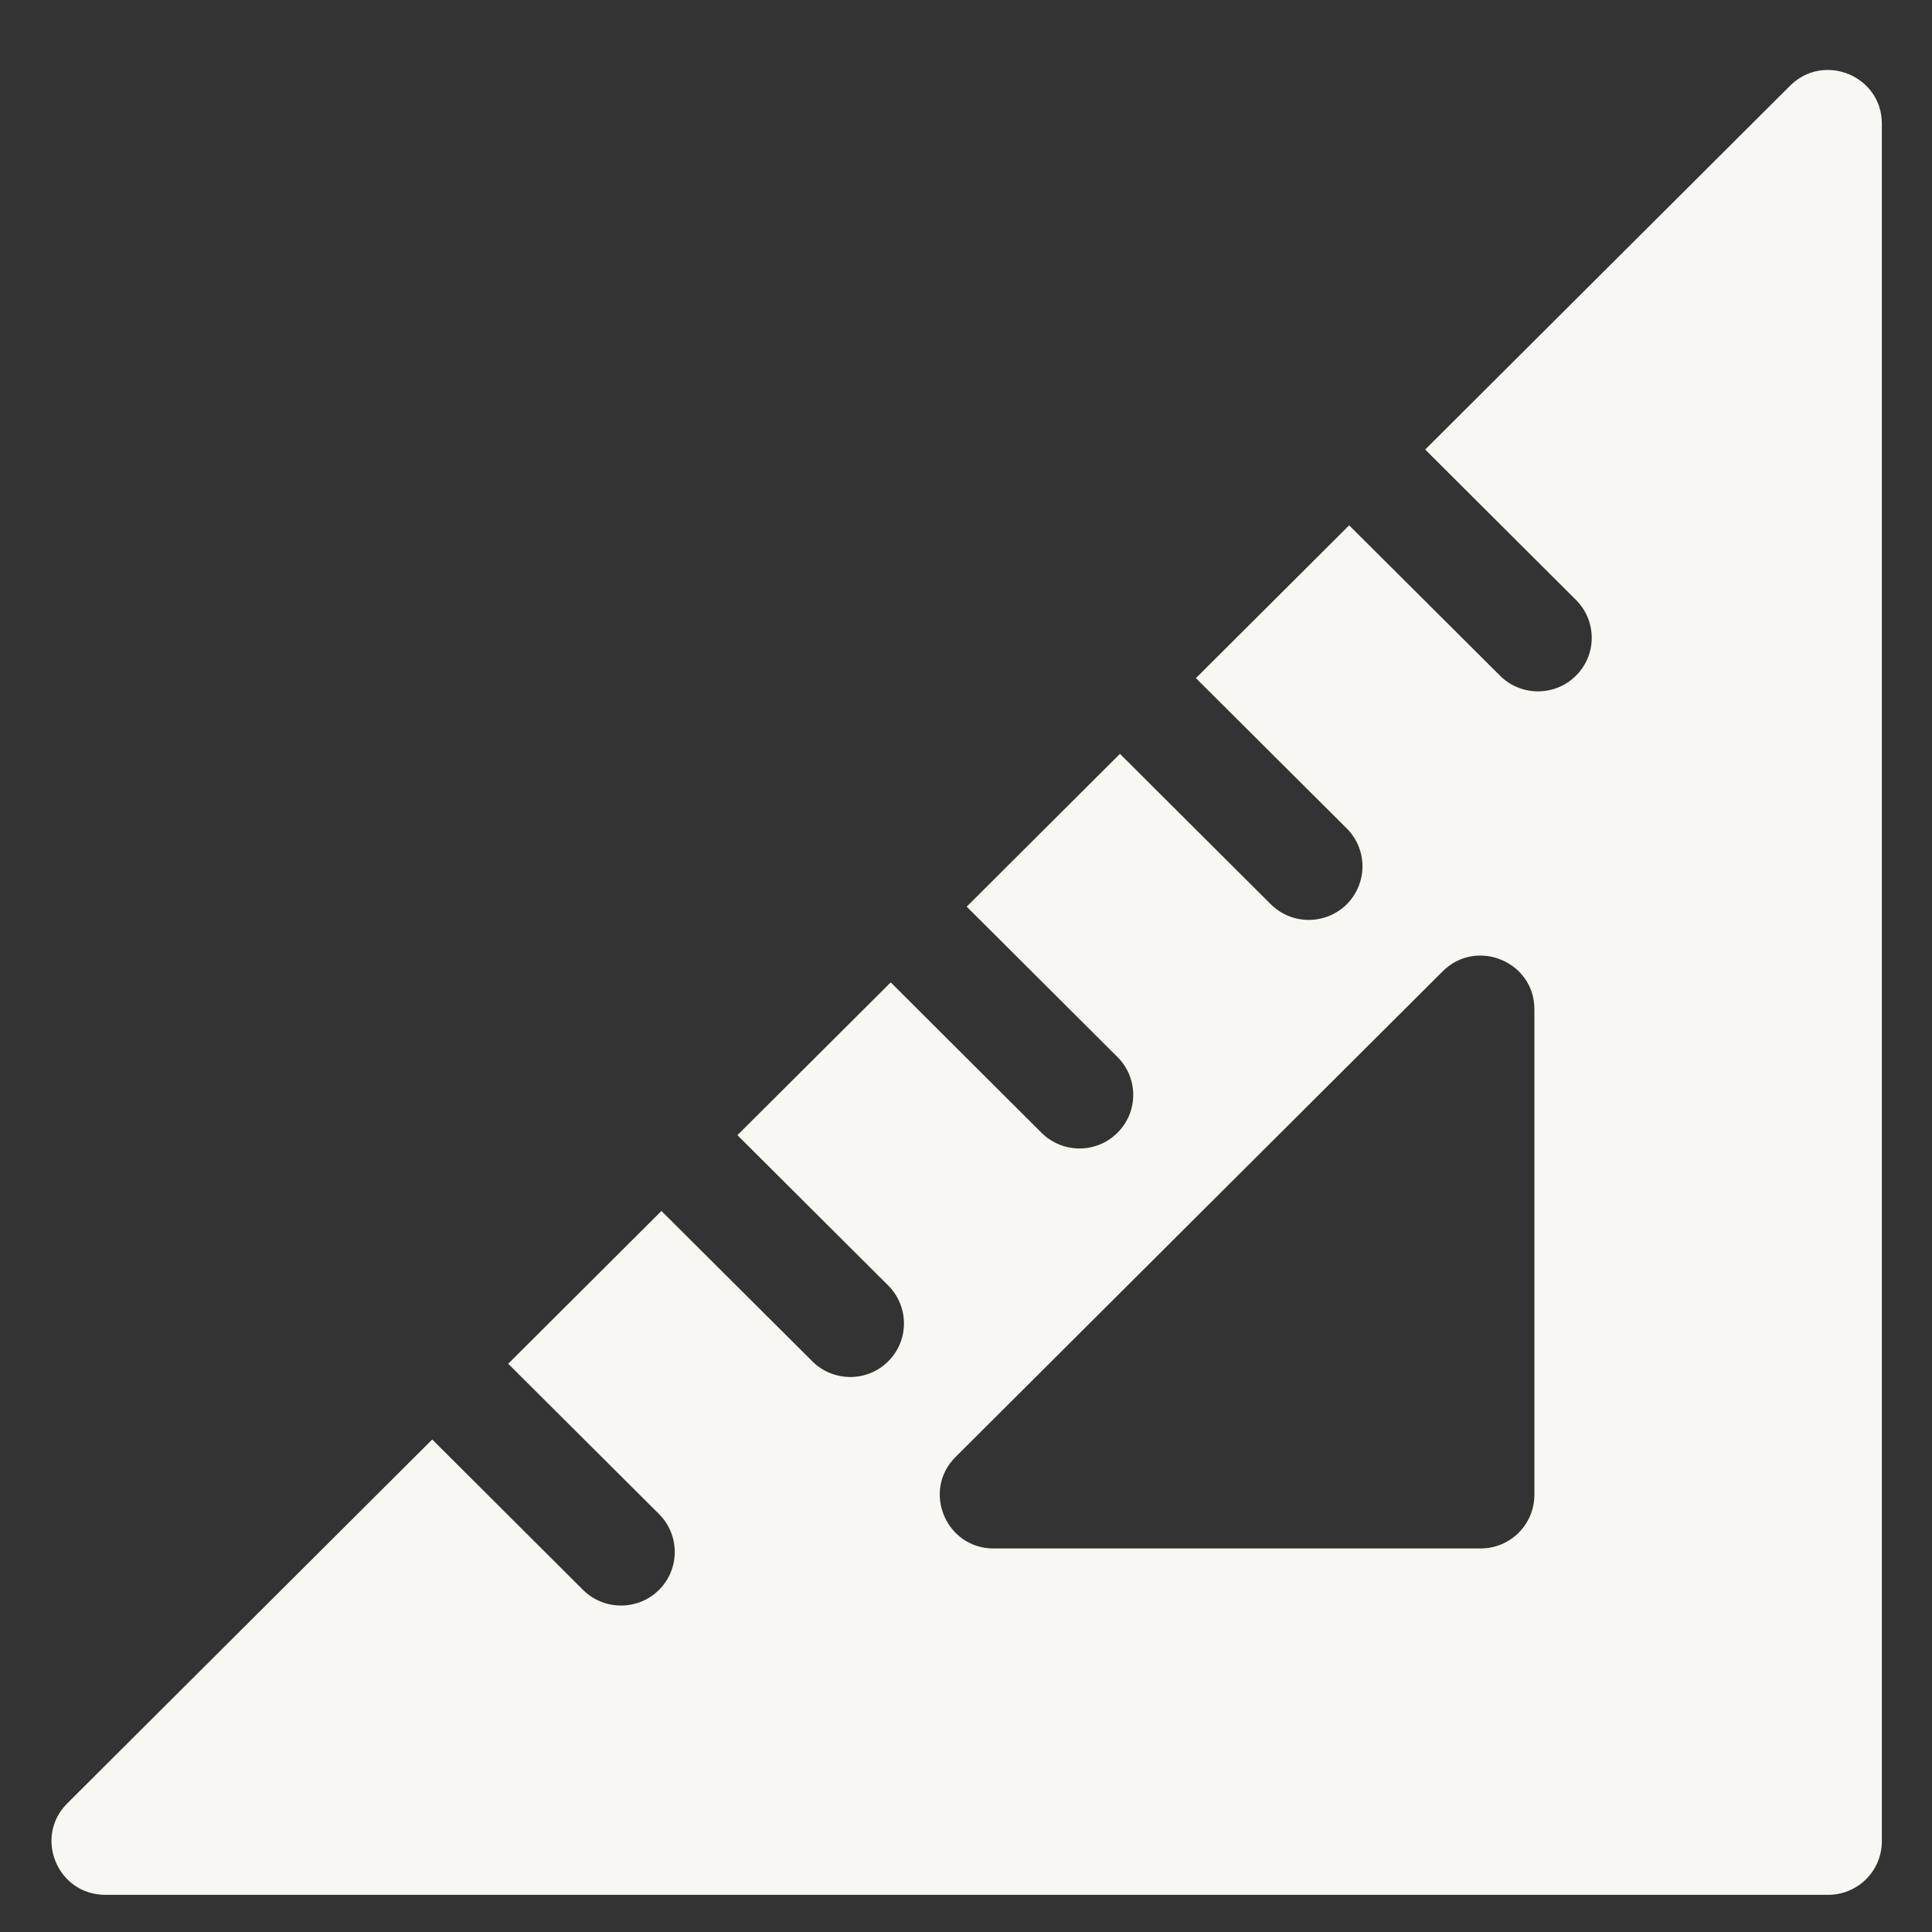 <?xml version="1.0" encoding="UTF-8"?>
<svg xmlns="http://www.w3.org/2000/svg" width="25" height="25" viewBox="0 0 25 25" fill="none">
  <rect x="0" y="0" width="25" height="25" fill="#333333" stroke="none"/>
  <path d="M23.164 1.109L18.442 5.817L20.393 7.763C20.665 8.034 20.665 8.473 20.393 8.743C20.122 9.014 19.681 9.014 19.41 8.743L17.458 6.798L15.475 8.775L17.427 10.72C17.698 10.991 17.698 11.43 17.427 11.701C17.155 11.971 16.715 11.971 16.444 11.701L14.492 9.755L12.509 11.732L14.46 13.678C14.732 13.948 14.732 14.387 14.46 14.658C14.189 14.929 13.749 14.929 13.477 14.658L11.526 12.712L9.542 14.689L11.494 16.635C11.765 16.906 11.765 17.345 11.494 17.615C11.223 17.886 10.782 17.886 10.511 17.615L8.559 15.67L6.576 17.647L8.528 19.592C8.799 19.863 8.799 20.302 8.528 20.573C8.256 20.843 7.816 20.843 7.544 20.573L5.593 18.627L0.87 23.336C0.434 23.771 0.743 24.519 1.362 24.519H23.656C24.04 24.519 24.351 24.209 24.351 23.826V1.599C24.351 0.983 23.602 0.673 23.164 1.109ZM19.855 19.343C19.855 19.726 19.544 20.037 19.16 20.037H12.857C12.239 20.037 11.927 19.29 12.365 18.853L18.668 12.569C19.105 12.133 19.855 12.442 19.855 13.059V19.343Z" fill="#F8F7F2"></path>
</svg>
